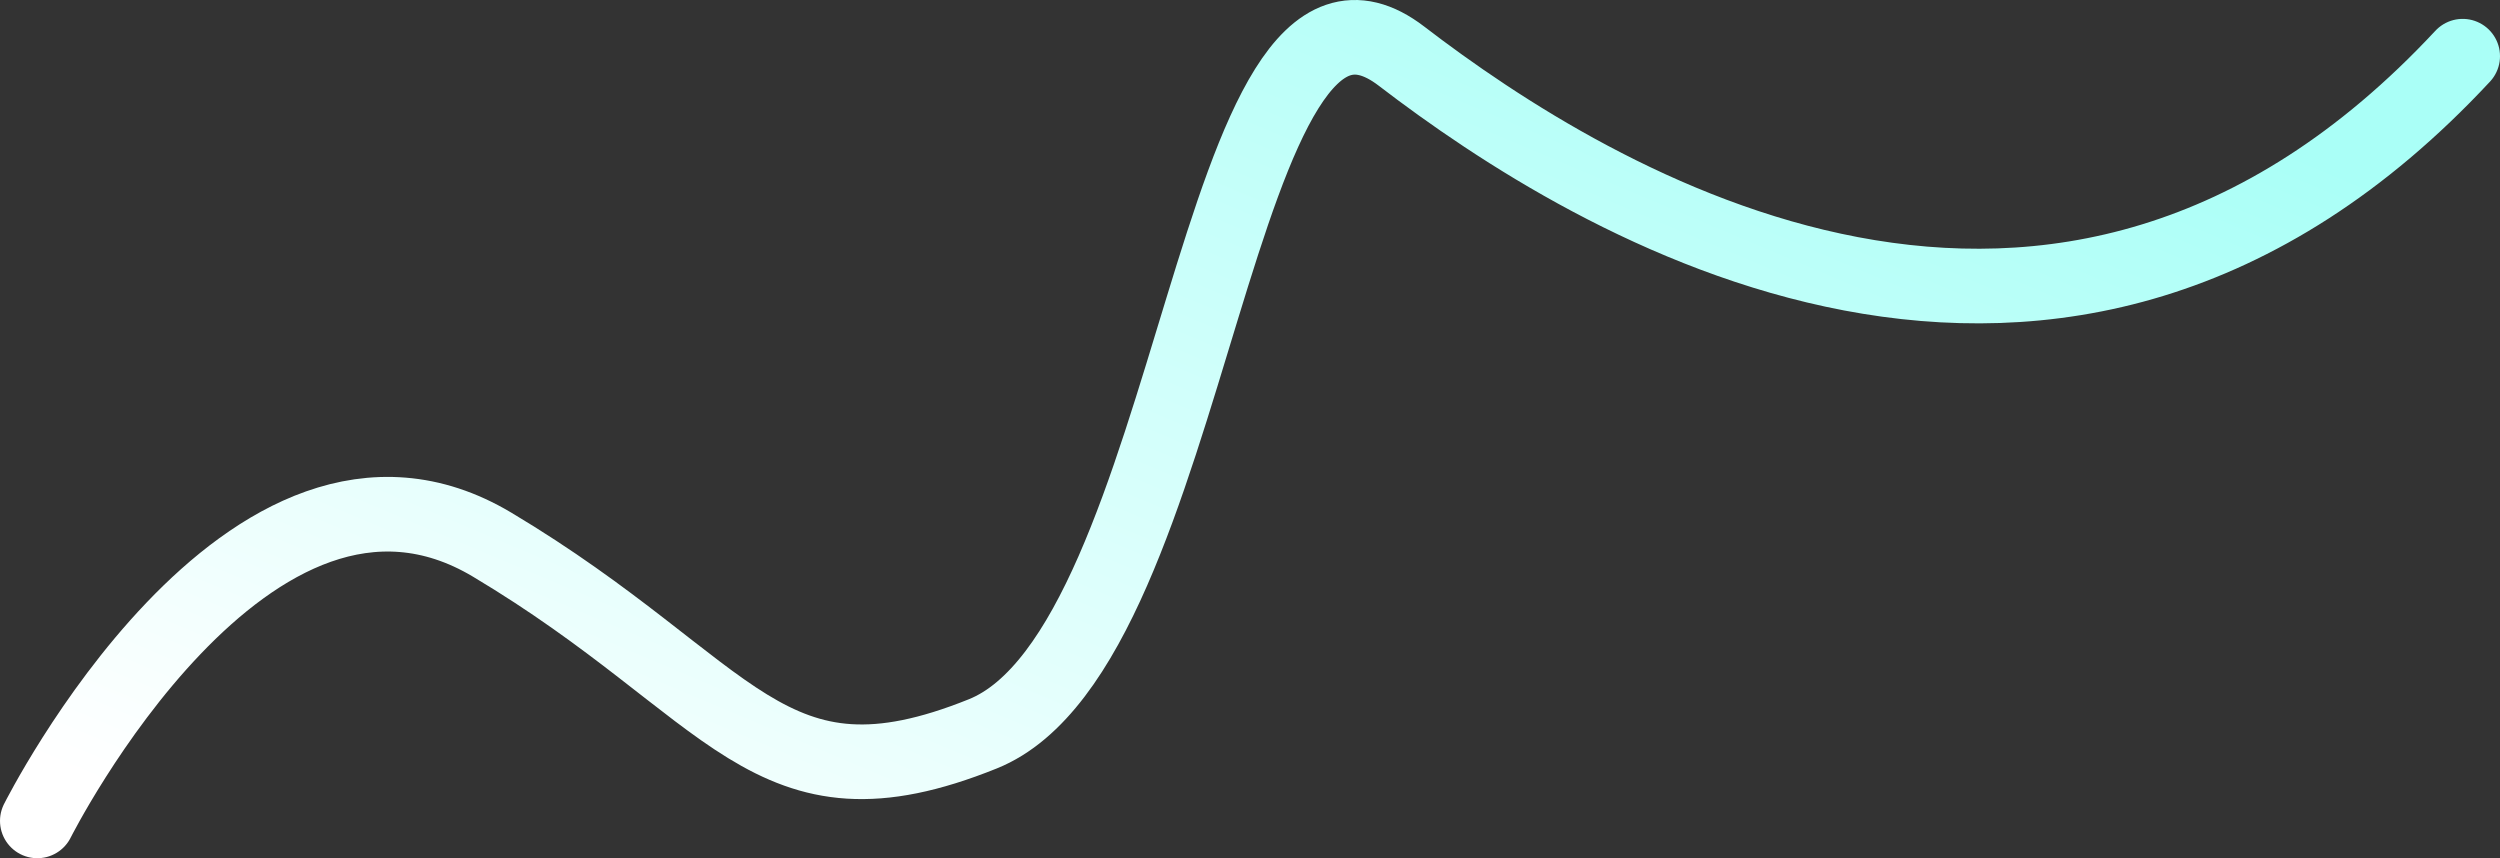 <svg width="67" height="23" viewBox="0 0 67 23" fill="none" xmlns="http://www.w3.org/2000/svg">
<rect x="0" y="0" width="67" height="23" fill="#333333" stroke="none"/>
<path d="M1 22C1 22 6.672 10.708 13.188 14.596C19.703 18.484 20.548 22 26.34 19.667C32.132 17.334 32.495 -2.382 37.562 1.506C42.63 5.394 55.14 13.17 66 1.506" stroke="url(#paint0_linear_1_19)" stroke-width="2" stroke-linecap="round" stroke-linejoin="round"/>
<defs>
<linearGradient id="paint0_linear_1_19" x1="42.098" y1="-4.158" x2="27.095" y2="31.356" gradientUnits="userSpaceOnUse">
<stop stop-color="#AAFFF7"/>
<stop offset="1" stop-color="white"/>
</linearGradient>
</defs>
</svg>
